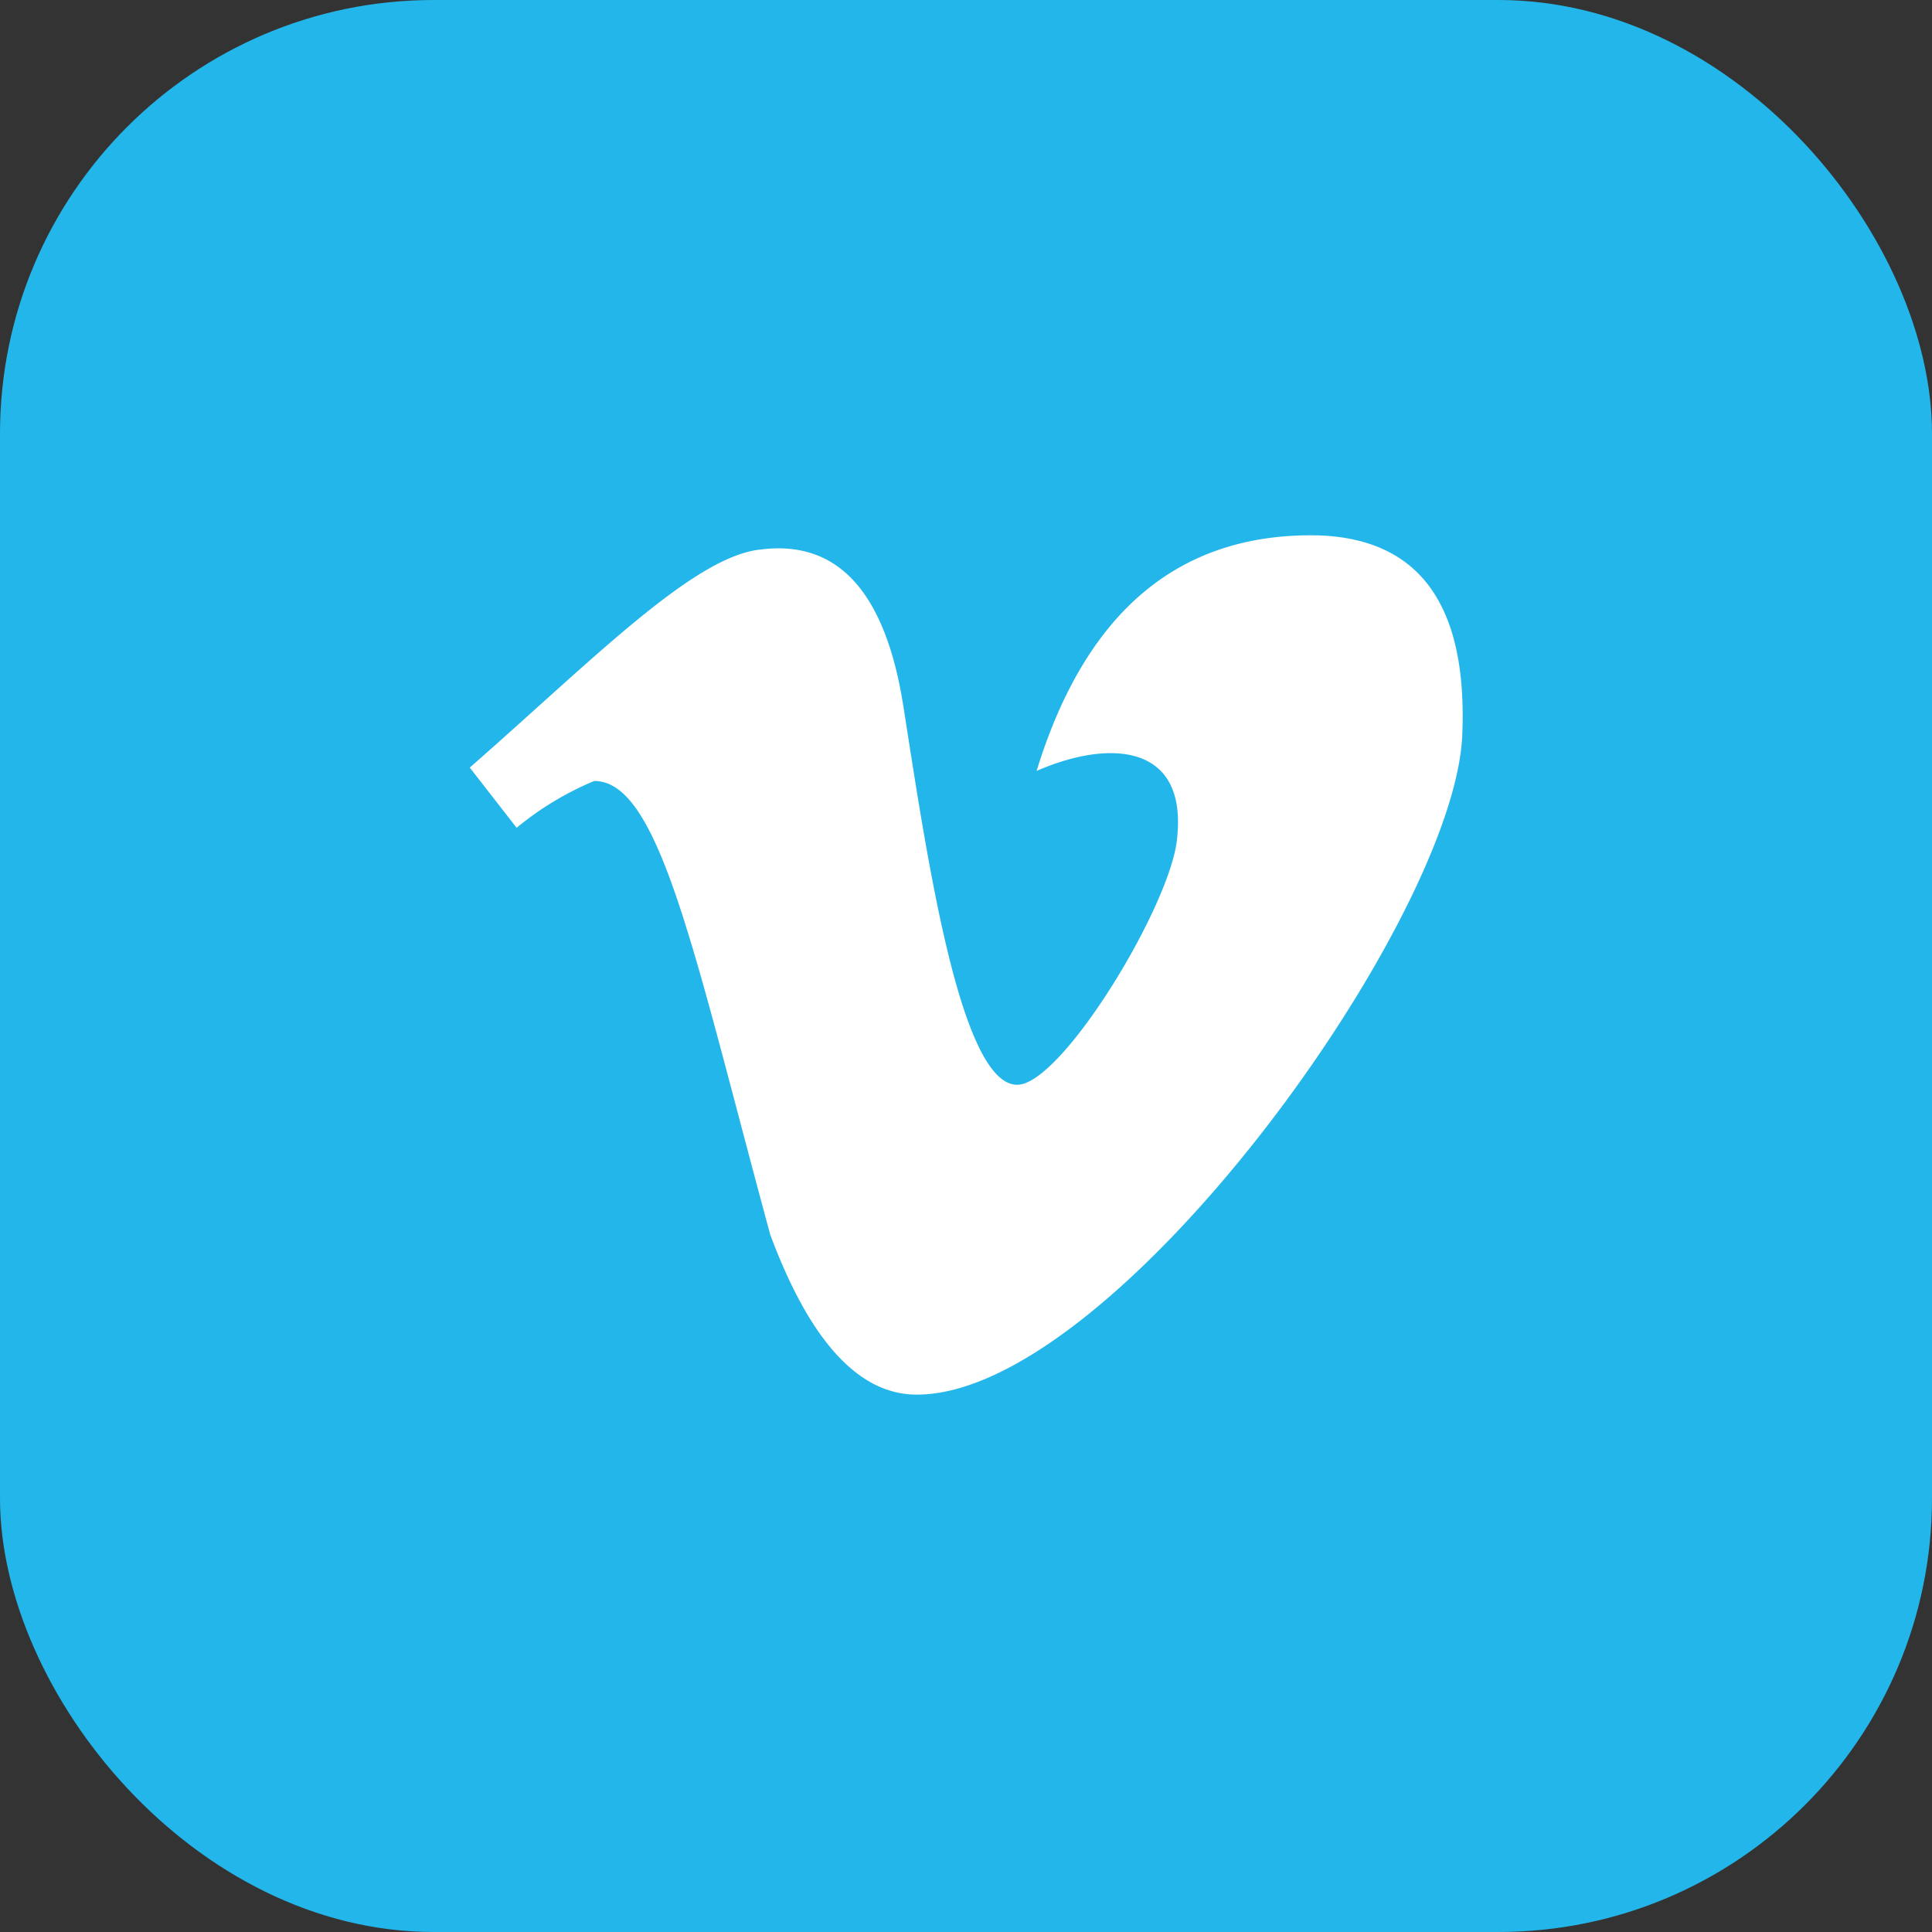 <svg xmlns="http://www.w3.org/2000/svg" viewBox="0 0 28.87 28.87" id="vimeo"><rect x="0" y="0" width="28.87" height="28.87" fill="#333333" stroke="none"/><g data-name="Layer 2"><g data-name="Layer 1"><rect width="28.87" height="28.87" fill="#23b6ea" rx="6.48" ry="6.48"></rect><path fill="#fff" d="M21.85 11c-.13 2.78-5.21 9.84-8.15 9.84q-1.3 0-2.19-2.39c-1.14-4.2-1.65-6.78-2.63-6.78a4.58 4.58 0 0 0-1.16.7l-.7-.9c1.86-1.63 3.36-3.17 4.36-3.26Q13.1 8 13.5 10.56c.34 2.16.84 5.65 1.7 5.65.67 0 2.31-2.71 2.39-3.69.15-1.4-1-1.48-2.1-1q1.1-3.58 4.2-3.52 2.29.07 2.16 3z"></path></g></g></svg>